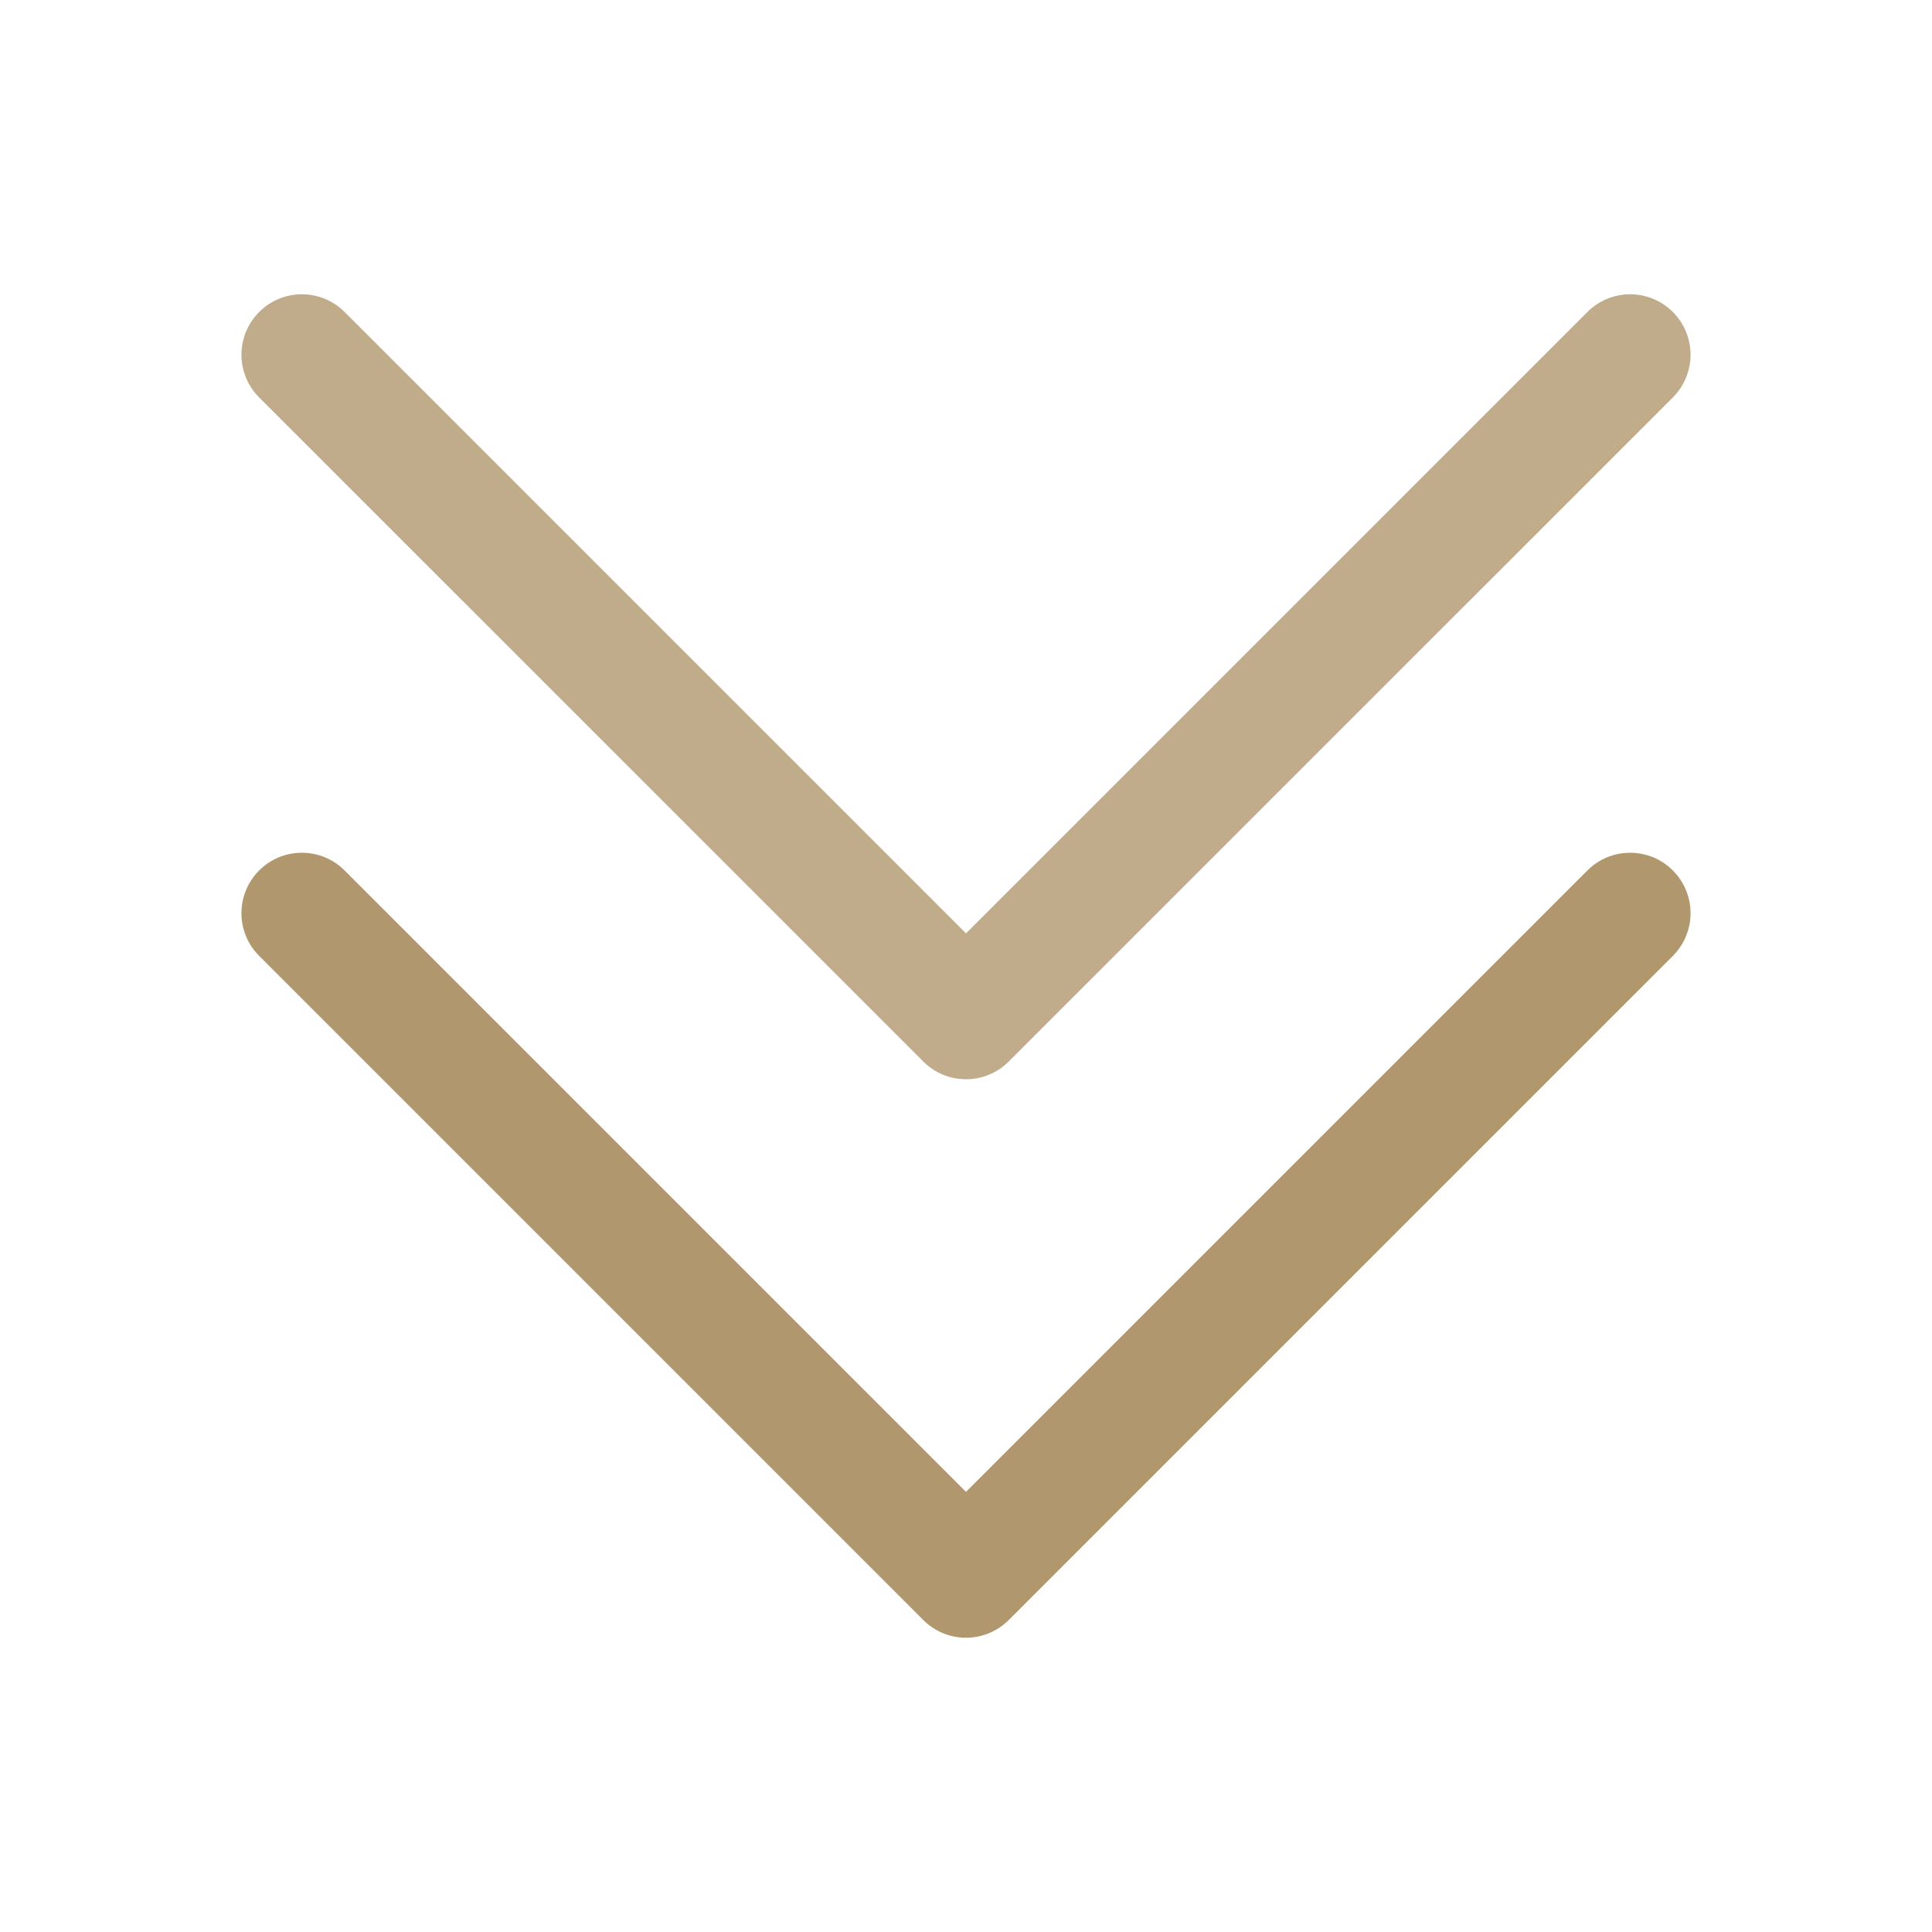 <svg width="36" height="36" viewBox="0 0 36 36" fill="none" xmlns="http://www.w3.org/2000/svg">
<g id="arrow 1">
<path id="Vector" d="M4.826 17.809L17.201 30.184C17.306 30.289 17.43 30.373 17.567 30.43C17.704 30.487 17.852 30.517 18 30.517C18.148 30.517 18.296 30.487 18.433 30.43C18.57 30.373 18.694 30.289 18.799 30.184L31.174 17.809C31.383 17.598 31.501 17.313 31.501 17.016C31.501 16.718 31.383 16.433 31.174 16.223C31.069 16.117 30.945 16.033 30.808 15.976C30.671 15.919 30.523 15.89 30.375 15.89C30.227 15.89 30.079 15.919 29.942 15.976C29.805 16.033 29.681 16.117 29.576 16.223L18 27.799L6.424 16.223C6.319 16.117 6.195 16.033 6.058 15.976C5.921 15.919 5.774 15.89 5.625 15.89C5.476 15.89 5.329 15.919 5.192 15.976C5.055 16.033 4.931 16.117 4.826 16.223C4.617 16.433 4.499 16.718 4.499 17.016C4.499 17.313 4.617 17.598 4.826 17.809Z" fill="#b0976d"/>
<path id="Vector_2" opacity="0.8" d="M17.201 19.777C17.306 19.883 17.43 19.967 17.567 20.024C17.704 20.081 17.852 20.11 18 20.11C18.148 20.11 18.296 20.081 18.433 20.024C18.57 19.967 18.694 19.883 18.799 19.777L31.174 7.403C31.383 7.192 31.501 6.907 31.501 6.609C31.501 6.312 31.383 6.027 31.174 5.816C31.069 5.711 30.945 5.627 30.808 5.57C30.671 5.513 30.523 5.483 30.375 5.483C30.227 5.483 30.079 5.513 29.942 5.57C29.805 5.627 29.681 5.711 29.576 5.816L18 17.392L6.424 5.816C6.319 5.711 6.195 5.627 6.058 5.57C5.921 5.513 5.774 5.483 5.625 5.483C5.476 5.483 5.329 5.513 5.192 5.57C5.055 5.627 4.931 5.711 4.826 5.816C4.617 6.027 4.499 6.312 4.499 6.609C4.499 6.907 4.617 7.192 4.826 7.403L17.201 19.777Z" fill="#b0976d"/>
</g>
</svg>
